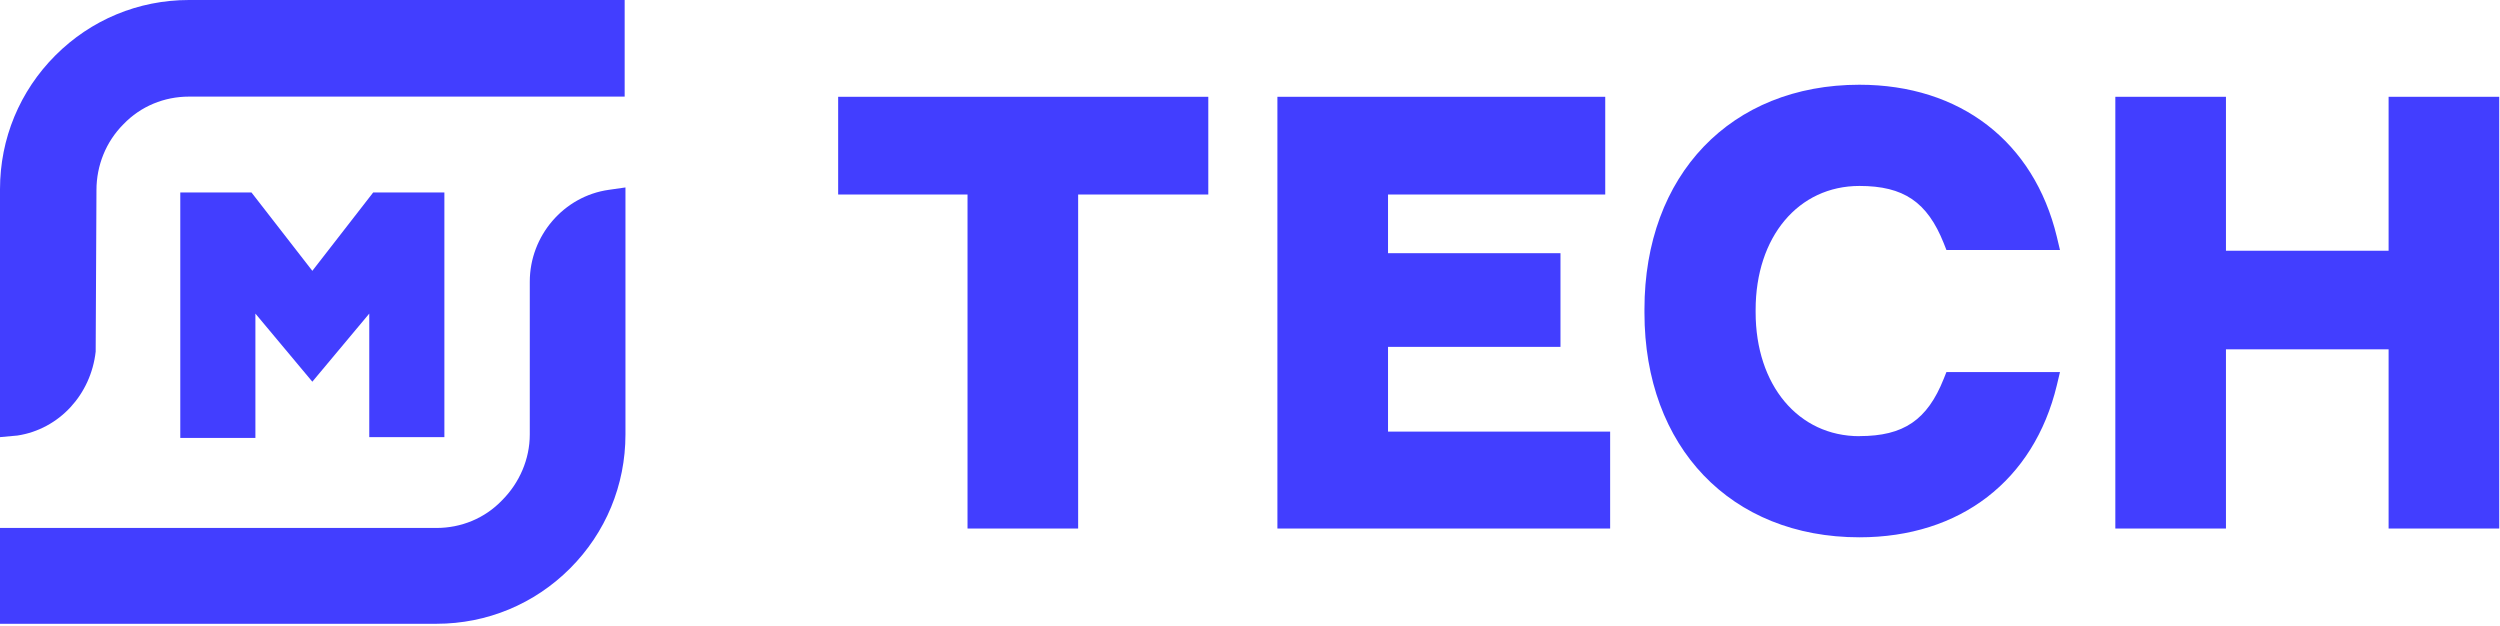 <?xml version="1.0" encoding="UTF-8"?> <svg xmlns="http://www.w3.org/2000/svg" width="643" height="161" viewBox="0 0 643 161" fill="none"><path d="M0 48.678C0 35.643 5.084 23.423 14.236 14.257C23.388 5.092 35.59 0 48.606 0H160.664V24.848H48.606C42.301 24.848 36.2 27.293 31.726 31.977C27.252 36.458 24.811 42.568 24.811 48.882L24.608 90.432C23.388 101.43 15.253 110.392 4.474 112.022L0 112.429L0 48.678Z" fill="#423EFF"></path><path d="M0 160.436V135.791H112.262C118.566 135.791 124.667 133.347 129.142 128.663C133.616 124.182 136.26 118.072 136.26 111.758V72.448C136.26 60.635 145.005 50.451 156.597 48.822L160.868 48.211V111.758C160.868 124.793 155.783 137.013 146.632 146.179C137.48 155.344 125.278 160.436 112.262 160.436H0Z" fill="#423EFF"></path><path d="M94.975 112.43V80.656L80.332 98.173L65.689 80.656V112.634H46.369V49.494H64.672L80.332 69.658L95.992 49.494H114.295V112.43H94.975Z" fill="#423EFF"></path><path d="M478.251 112.186C462.53 112.186 451.548 99.069 451.548 80.311V79.7C451.548 60.921 462.53 47.825 478.251 47.825C489.62 47.825 495.701 51.959 499.931 62.55L500.622 64.302H529.826L529.013 60.88C523.115 36.419 504.14 21.795 478.251 21.795C445.183 21.795 422.954 44.994 422.954 79.537V80.454C422.954 114.997 445.183 138.195 478.251 138.195C504.14 138.195 523.115 123.592 529.013 99.11L529.826 95.688H500.622L499.931 97.42C495.701 108.031 489.62 112.166 478.251 112.166V112.186Z" fill="#423EFF"></path><path d="M277.299 135.938H248.847V50.028H215.575V24.895H310.774V50.028H277.299V135.938Z" fill="#423EFF"></path><path d="M414.128 135.938H328.549V24.895H412.867V50.028H357V65.121H401.356V89.215H357V111.009H414.128V135.938Z" fill="#423EFF"></path><path d="M572.515 135.938H544.063V24.895H572.515V64.489H614.348V24.895H642.8V135.938H614.348V89.847H572.515V135.938Z" fill="#423EFF"></path></svg> 
